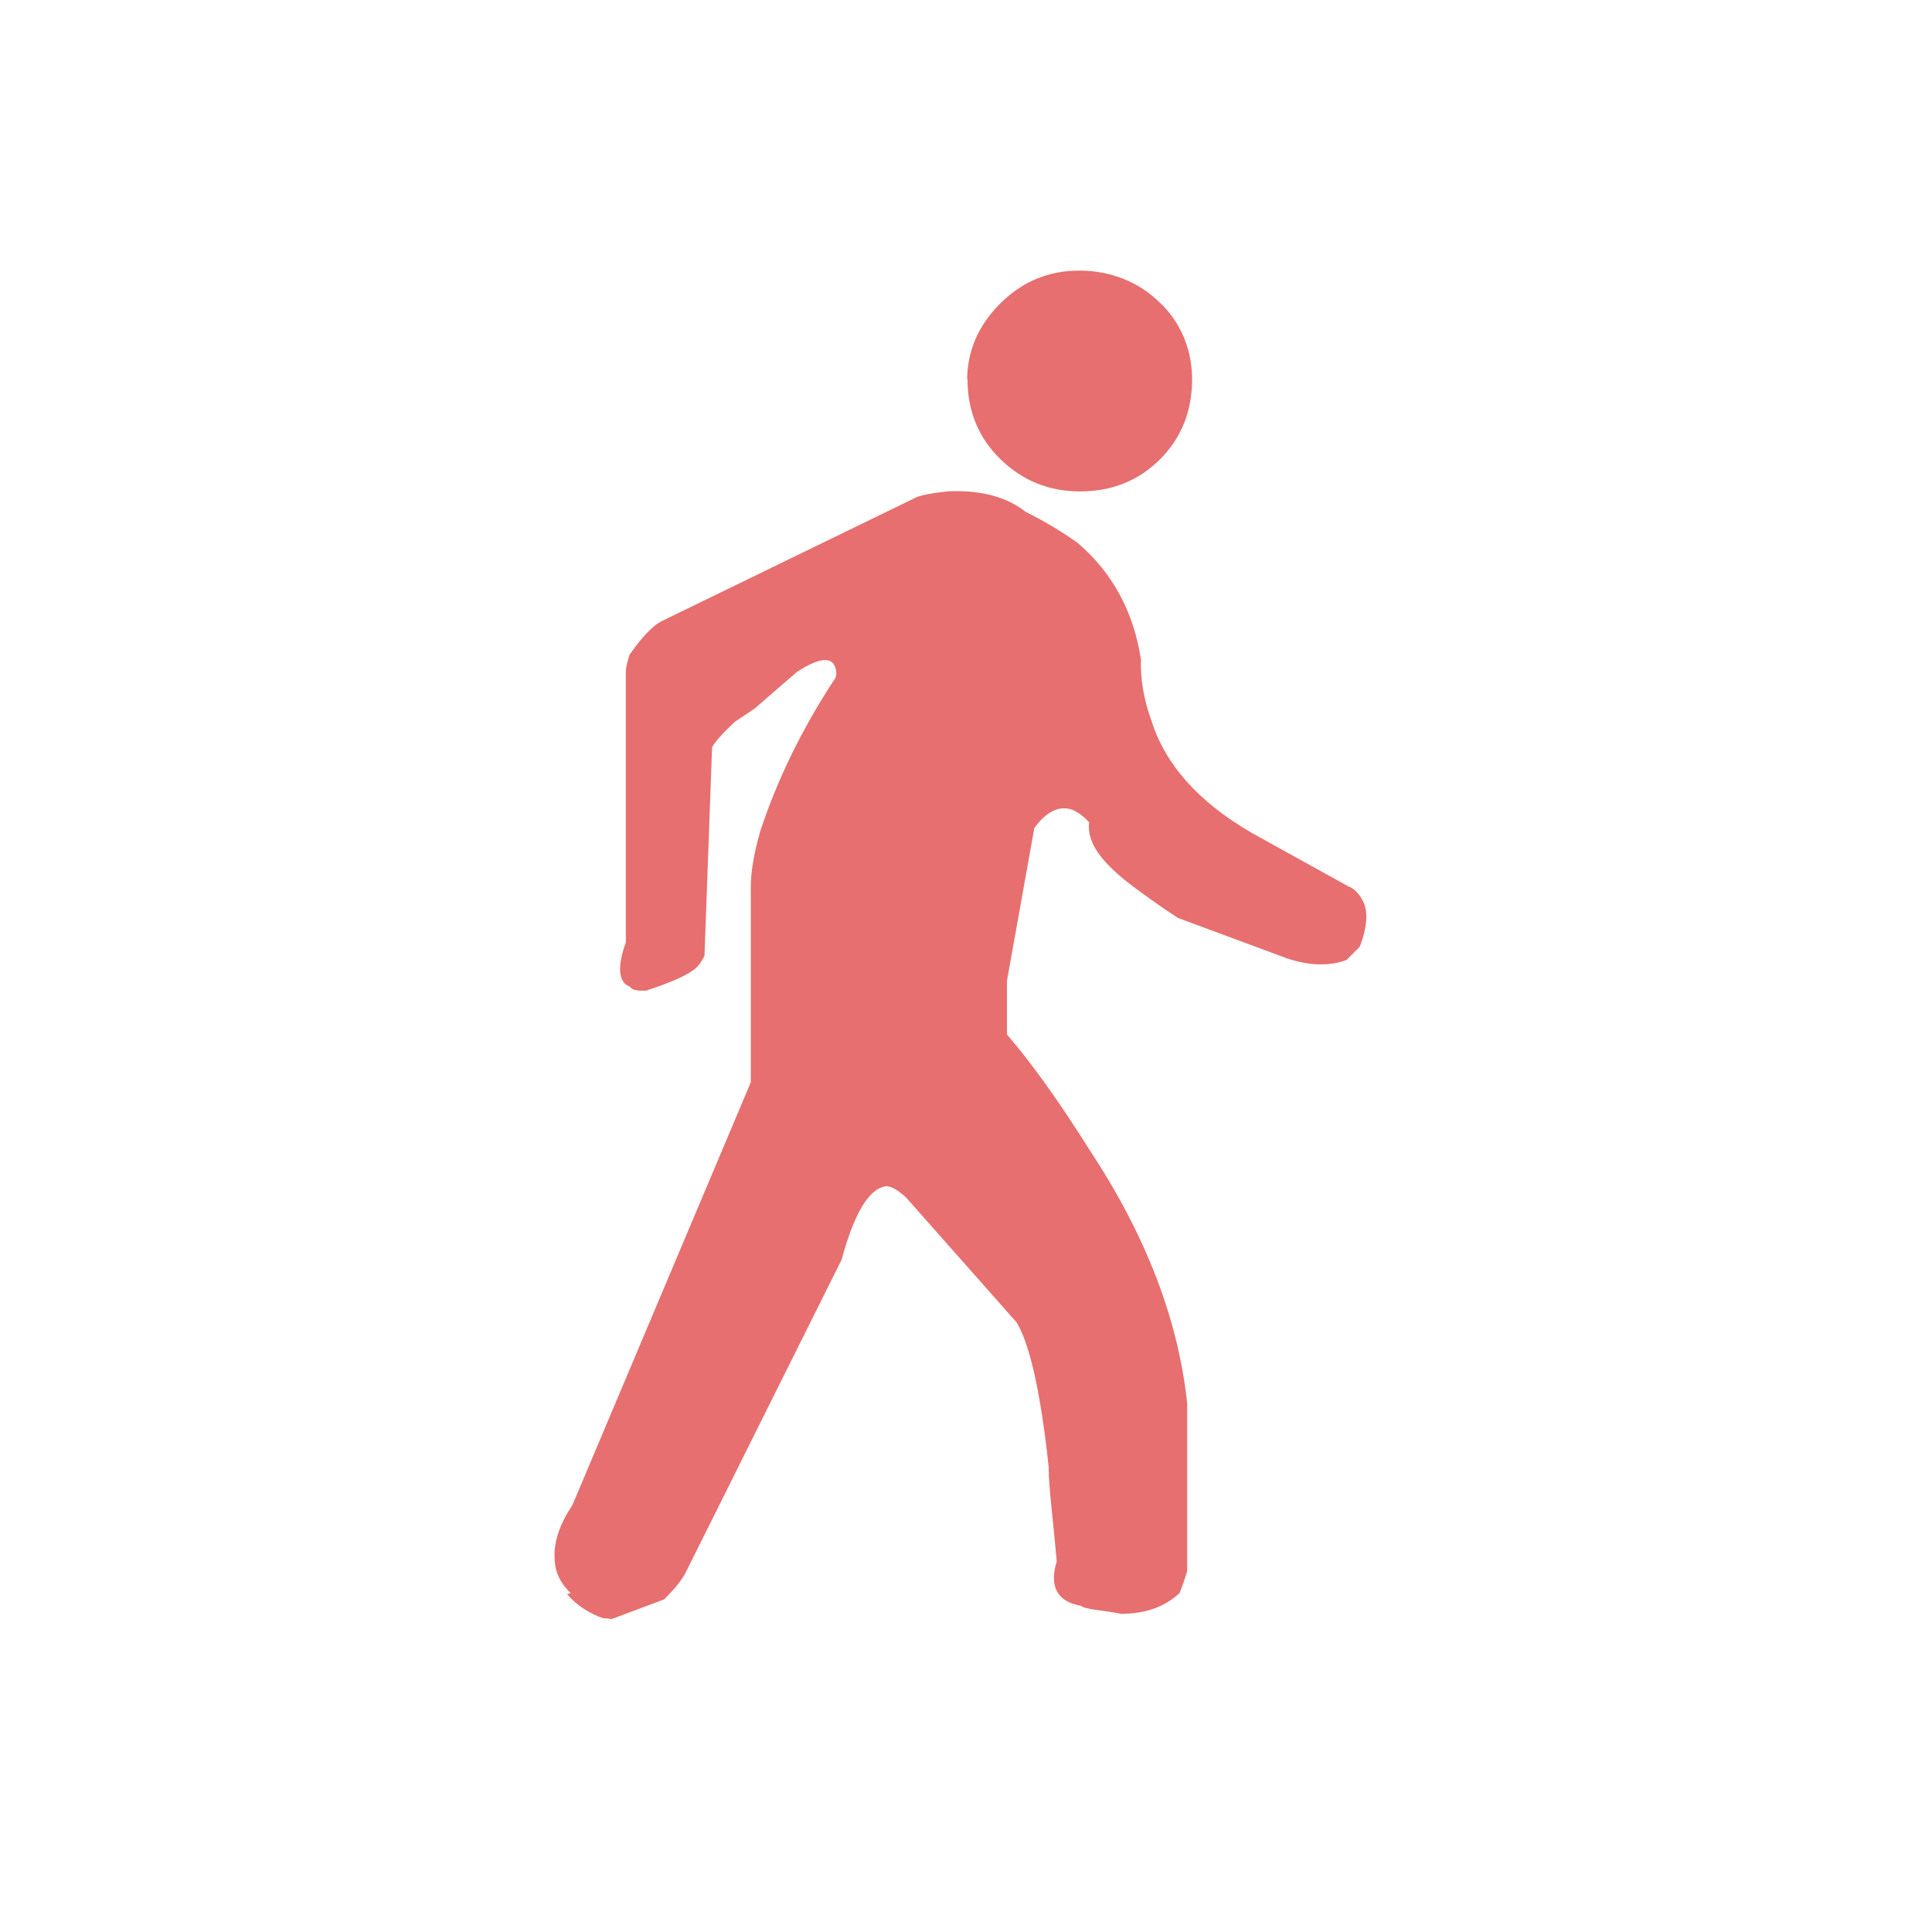<?xml-stylesheet type="text/css" ?>
<svg xmlns="http://www.w3.org/2000/svg" xmlns:xlink="http://www.w3.org/1999/xlink" version="1.1" viewBox="0 0 48 48">
<path fill="#e76f6f" d="M14.089 39.605c0.25 0.3 0.6 0.5 0.9 0.601c0.067 0 0.1 0 0.2 0.022l1.313-0.492 c0.25-0.25 0.422-0.461 0.516-0.633l3.891-7.805c0.313-1.156 0.68-1.766 1.102-1.828c0.133 0 0.3 0.1 0.5 0.281l2.743 3.1 c0.313 0.5 0.6 1.7 0.8 3.6c0 0.5 0.1 1.2 0.2 2.344c-0.188 0.6 0 1 0.6 1.1 c0.133 0.1 0.5 0.1 1 0.2c0.6 0 1.084-0.172 1.453-0.517c0.063-0.155 0.125-0.335 0.188-0.539v-4.172 c-0.219-2.078-1.023-4.171-2.414-6.28c-0.766-1.219-1.453-2.18-2.063-2.884v-1.336l0.68-3.797c0.313-0.422 0.633-0.57 0.961-0.445 c0.201 0.1 0.3 0.2 0.4 0.305c-0.063 0.5 0.3 1 1.1 1.6c0.668 0.5 1 0.7 1.1 0.773l2.695 1 c0.578 0.2 1.1 0.2 1.5 0.047l0.328-0.328c0.109-0.281 0.164-0.531 0.164-0.75c0-0.172-0.039-0.32-0.117-0.445 c-0.094-0.156-0.203-0.258-0.328-0.305l-2.414-1.336c-1.313-0.766-2.141-1.695-2.482-2.789c-0.188-0.515-0.273-1.023-0.26-1.523 c-0.186-1.188-0.709-2.148-1.568-2.883c-0.391-0.281-0.822-0.539-1.291-0.772c-0.453-0.359-1.062-0.532-1.828-0.516 c-0.063 0-0.152 0.007-0.271 0.023c-0.117 0.015-0.222 0.031-0.315 0.047s-0.187 0.04-0.281 0.07l-6.375 3.1 c-0.219 0.125-0.477 0.398-0.773 0.82c-0.063 0.188-0.094 0.328-0.094 0.422v6.728c-0.219 0.6-0.186 1 0.1 1.1 c0.066 0.1 0.2 0.1 0.4 0.1c0.672-0.219 1.094-0.414 1.266-0.586c0.063-0.063 0.125-0.156 0.188-0.281l0.188-5.179 c0.063-0.125 0.25-0.336 0.563-0.633l0.492-0.328l1.055-0.914c0.485-0.313 0.79-0.375 0.914-0.188c0.067 0.1 0.1 0.3 0 0.4 c-0.797 1.219-1.406 2.469-1.828 3.75c-0.156 0.546-0.234 1.008-0.234 1.383v4.852l-4.43 10.5 c-0.313 0.469-0.461 0.902-0.445 1.301c0 0.3 0.1 0.6 0.4 0.891L14.089 39.605z M24.027 9.465c0-0.735 0.273-1.375 0.821-1.922 c0.547-0.547 1.203-0.82 1.969-0.82c0.797 0 1.5 0.3 2 0.797c0.537 0.5 0.8 1.2 0.8 1.9 c0 0.797-0.266 1.461-0.797 1.992s-1.195 0.797-1.992 0.797c-0.766 0-1.422-0.266-1.969-0.797c-0.547-0.531-0.821-1.195-0.821-1.992 H24.027z"/>
</svg>
